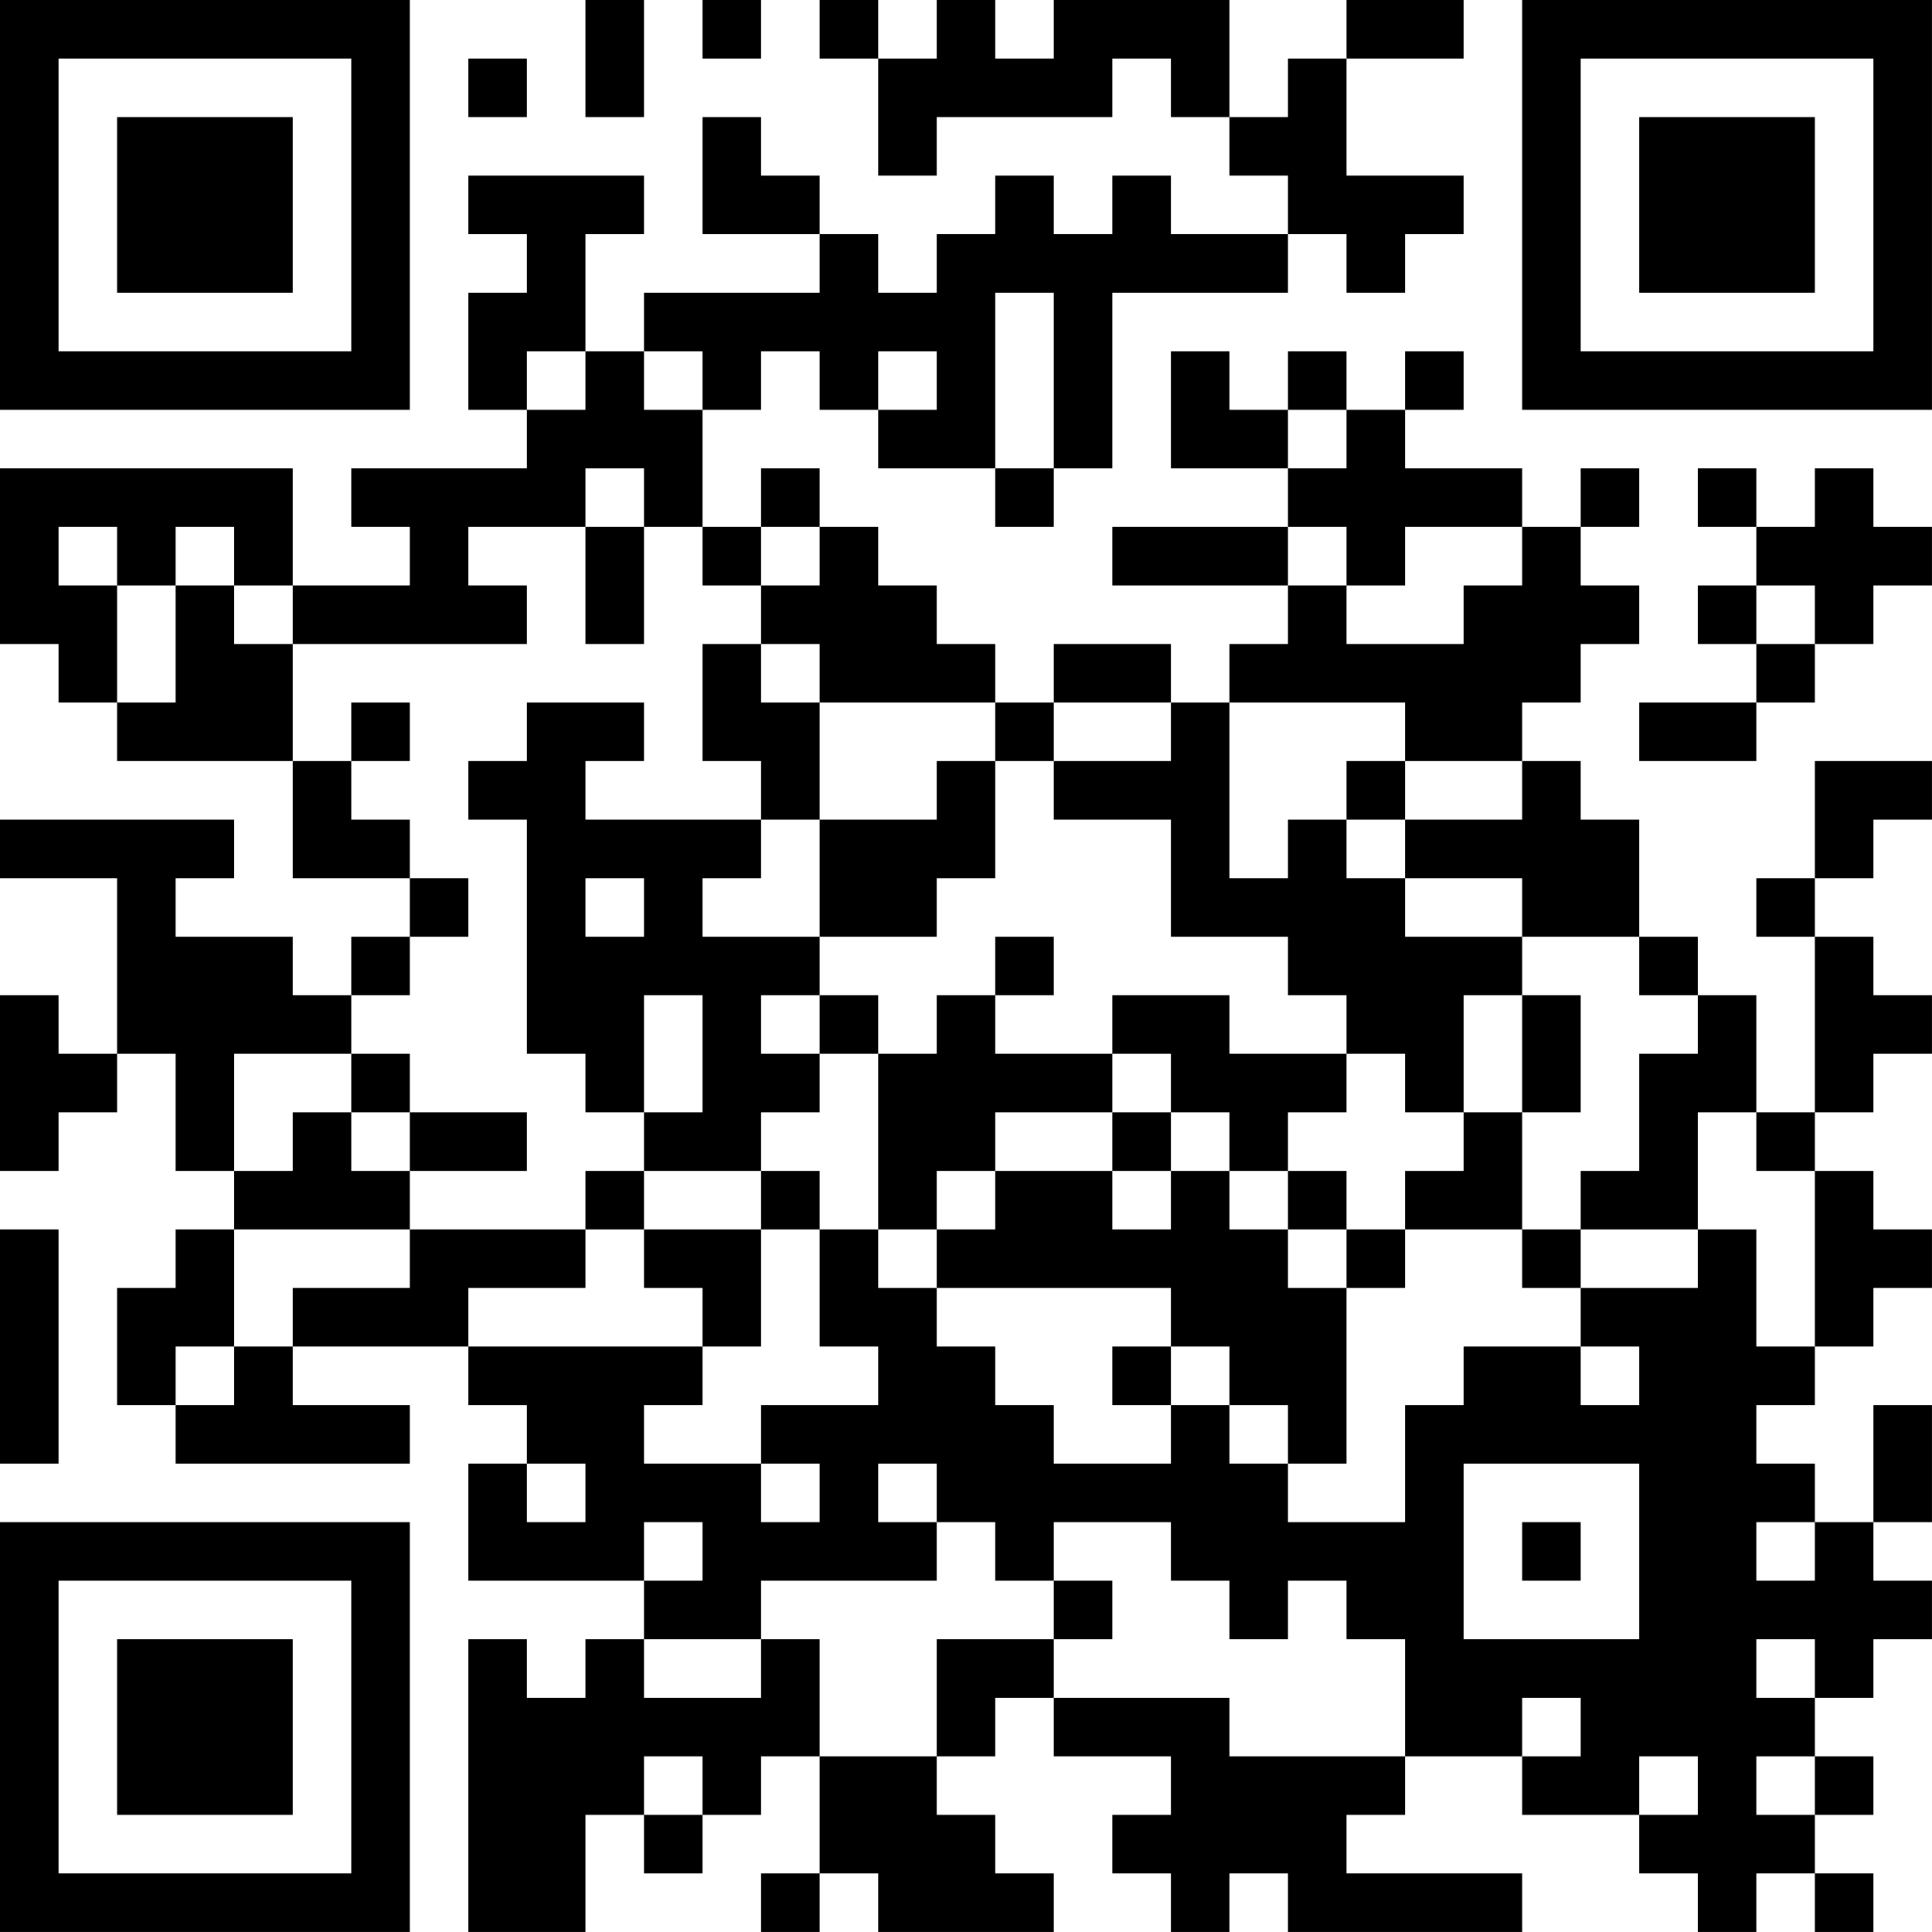 <?xml version="1.0" encoding="UTF-8"?>
<svg xmlns="http://www.w3.org/2000/svg" version="1.1" width="400" height="400" viewBox="0 0 400 400"><rect x="0" y="0" width="400" height="400" fill="#ffffff"/><g transform="scale(12.121)"><g transform="translate(0,0)"><path fill-rule="evenodd" d="M10 0L10 2L11 2L11 0ZM12 0L12 1L13 1L13 0ZM14 0L14 1L15 1L15 3L16 3L16 2L19 2L19 1L20 1L20 2L21 2L21 3L22 3L22 4L20 4L20 3L19 3L19 4L18 4L18 3L17 3L17 4L16 4L16 5L15 5L15 4L14 4L14 3L13 3L13 2L12 2L12 4L14 4L14 5L11 5L11 6L10 6L10 4L11 4L11 3L8 3L8 4L9 4L9 5L8 5L8 7L9 7L9 8L6 8L6 9L7 9L7 10L5 10L5 8L0 8L0 11L1 11L1 12L2 12L2 13L5 13L5 15L7 15L7 16L6 16L6 17L5 17L5 16L3 16L3 15L4 15L4 14L0 14L0 15L2 15L2 18L1 18L1 17L0 17L0 20L1 20L1 19L2 19L2 18L3 18L3 20L4 20L4 21L3 21L3 22L2 22L2 24L3 24L3 25L7 25L7 24L5 24L5 23L8 23L8 24L9 24L9 25L8 25L8 27L11 27L11 28L10 28L10 29L9 29L9 28L8 28L8 33L10 33L10 31L11 31L11 32L12 32L12 31L13 31L13 30L14 30L14 32L13 32L13 33L14 33L14 32L15 32L15 33L18 33L18 32L17 32L17 31L16 31L16 30L17 30L17 29L18 29L18 30L20 30L20 31L19 31L19 32L20 32L20 33L21 33L21 32L22 32L22 33L26 33L26 32L23 32L23 31L24 31L24 30L26 30L26 31L28 31L28 32L29 32L29 33L30 33L30 32L31 32L31 33L32 33L32 32L31 32L31 31L32 31L32 30L31 30L31 29L32 29L32 28L33 28L33 27L32 27L32 26L33 26L33 24L32 24L32 26L31 26L31 25L30 25L30 24L31 24L31 23L32 23L32 22L33 22L33 21L32 21L32 20L31 20L31 19L32 19L32 18L33 18L33 17L32 17L32 16L31 16L31 15L32 15L32 14L33 14L33 13L31 13L31 15L30 15L30 16L31 16L31 19L30 19L30 17L29 17L29 16L28 16L28 14L27 14L27 13L26 13L26 12L27 12L27 11L28 11L28 10L27 10L27 9L28 9L28 8L27 8L27 9L26 9L26 8L24 8L24 7L25 7L25 6L24 6L24 7L23 7L23 6L22 6L22 7L21 7L21 6L20 6L20 8L22 8L22 9L19 9L19 10L22 10L22 11L21 11L21 12L20 12L20 11L18 11L18 12L17 12L17 11L16 11L16 10L15 10L15 9L14 9L14 8L13 8L13 9L12 9L12 7L13 7L13 6L14 6L14 7L15 7L15 8L17 8L17 9L18 9L18 8L19 8L19 5L22 5L22 4L23 4L23 5L24 5L24 4L25 4L25 3L23 3L23 1L25 1L25 0L23 0L23 1L22 1L22 2L21 2L21 0L18 0L18 1L17 1L17 0L16 0L16 1L15 1L15 0ZM8 1L8 2L9 2L9 1ZM17 5L17 8L18 8L18 5ZM9 6L9 7L10 7L10 6ZM11 6L11 7L12 7L12 6ZM15 6L15 7L16 7L16 6ZM22 7L22 8L23 8L23 7ZM10 8L10 9L8 9L8 10L9 10L9 11L5 11L5 10L4 10L4 9L3 9L3 10L2 10L2 9L1 9L1 10L2 10L2 12L3 12L3 10L4 10L4 11L5 11L5 13L6 13L6 14L7 14L7 15L8 15L8 16L7 16L7 17L6 17L6 18L4 18L4 20L5 20L5 19L6 19L6 20L7 20L7 21L4 21L4 23L3 23L3 24L4 24L4 23L5 23L5 22L7 22L7 21L10 21L10 22L8 22L8 23L12 23L12 24L11 24L11 25L13 25L13 26L14 26L14 25L13 25L13 24L15 24L15 23L14 23L14 21L15 21L15 22L16 22L16 23L17 23L17 24L18 24L18 25L20 25L20 24L21 24L21 25L22 25L22 26L24 26L24 24L25 24L25 23L27 23L27 24L28 24L28 23L27 23L27 22L29 22L29 21L30 21L30 23L31 23L31 20L30 20L30 19L29 19L29 21L27 21L27 20L28 20L28 18L29 18L29 17L28 17L28 16L26 16L26 15L24 15L24 14L26 14L26 13L24 13L24 12L21 12L21 15L22 15L22 14L23 14L23 15L24 15L24 16L26 16L26 17L25 17L25 19L24 19L24 18L23 18L23 17L22 17L22 16L20 16L20 14L18 14L18 13L20 13L20 12L18 12L18 13L17 13L17 12L14 12L14 11L13 11L13 10L14 10L14 9L13 9L13 10L12 10L12 9L11 9L11 8ZM29 8L29 9L30 9L30 10L29 10L29 11L30 11L30 12L28 12L28 13L30 13L30 12L31 12L31 11L32 11L32 10L33 10L33 9L32 9L32 8L31 8L31 9L30 9L30 8ZM10 9L10 11L11 11L11 9ZM22 9L22 10L23 10L23 11L25 11L25 10L26 10L26 9L24 9L24 10L23 10L23 9ZM30 10L30 11L31 11L31 10ZM12 11L12 13L13 13L13 14L10 14L10 13L11 13L11 12L9 12L9 13L8 13L8 14L9 14L9 18L10 18L10 19L11 19L11 20L10 20L10 21L11 21L11 22L12 22L12 23L13 23L13 21L14 21L14 20L13 20L13 19L14 19L14 18L15 18L15 21L16 21L16 22L20 22L20 23L19 23L19 24L20 24L20 23L21 23L21 24L22 24L22 25L23 25L23 22L24 22L24 21L26 21L26 22L27 22L27 21L26 21L26 19L27 19L27 17L26 17L26 19L25 19L25 20L24 20L24 21L23 21L23 20L22 20L22 19L23 19L23 18L21 18L21 17L19 17L19 18L17 18L17 17L18 17L18 16L17 16L17 17L16 17L16 18L15 18L15 17L14 17L14 16L16 16L16 15L17 15L17 13L16 13L16 14L14 14L14 12L13 12L13 11ZM6 12L6 13L7 13L7 12ZM23 13L23 14L24 14L24 13ZM13 14L13 15L12 15L12 16L14 16L14 14ZM10 15L10 16L11 16L11 15ZM11 17L11 19L12 19L12 17ZM13 17L13 18L14 18L14 17ZM6 18L6 19L7 19L7 20L9 20L9 19L7 19L7 18ZM19 18L19 19L17 19L17 20L16 20L16 21L17 21L17 20L19 20L19 21L20 21L20 20L21 20L21 21L22 21L22 22L23 22L23 21L22 21L22 20L21 20L21 19L20 19L20 18ZM19 19L19 20L20 20L20 19ZM11 20L11 21L13 21L13 20ZM0 21L0 25L1 25L1 21ZM9 25L9 26L10 26L10 25ZM15 25L15 26L16 26L16 27L13 27L13 28L11 28L11 29L13 29L13 28L14 28L14 30L16 30L16 28L18 28L18 29L21 29L21 30L24 30L24 28L23 28L23 27L22 27L22 28L21 28L21 27L20 27L20 26L18 26L18 27L17 27L17 26L16 26L16 25ZM25 25L25 28L28 28L28 25ZM11 26L11 27L12 27L12 26ZM26 26L26 27L27 27L27 26ZM30 26L30 27L31 27L31 26ZM18 27L18 28L19 28L19 27ZM30 28L30 29L31 29L31 28ZM26 29L26 30L27 30L27 29ZM11 30L11 31L12 31L12 30ZM28 30L28 31L29 31L29 30ZM30 30L30 31L31 31L31 30ZM0 0L0 7L7 7L7 0ZM1 1L1 6L6 6L6 1ZM2 2L2 5L5 5L5 2ZM26 0L26 7L33 7L33 0ZM27 1L27 6L32 6L32 1ZM28 2L28 5L31 5L31 2ZM0 26L0 33L7 33L7 26ZM1 27L1 32L6 32L6 27ZM2 28L2 31L5 31L5 28Z" fill="#000000"/></g></g></svg>
